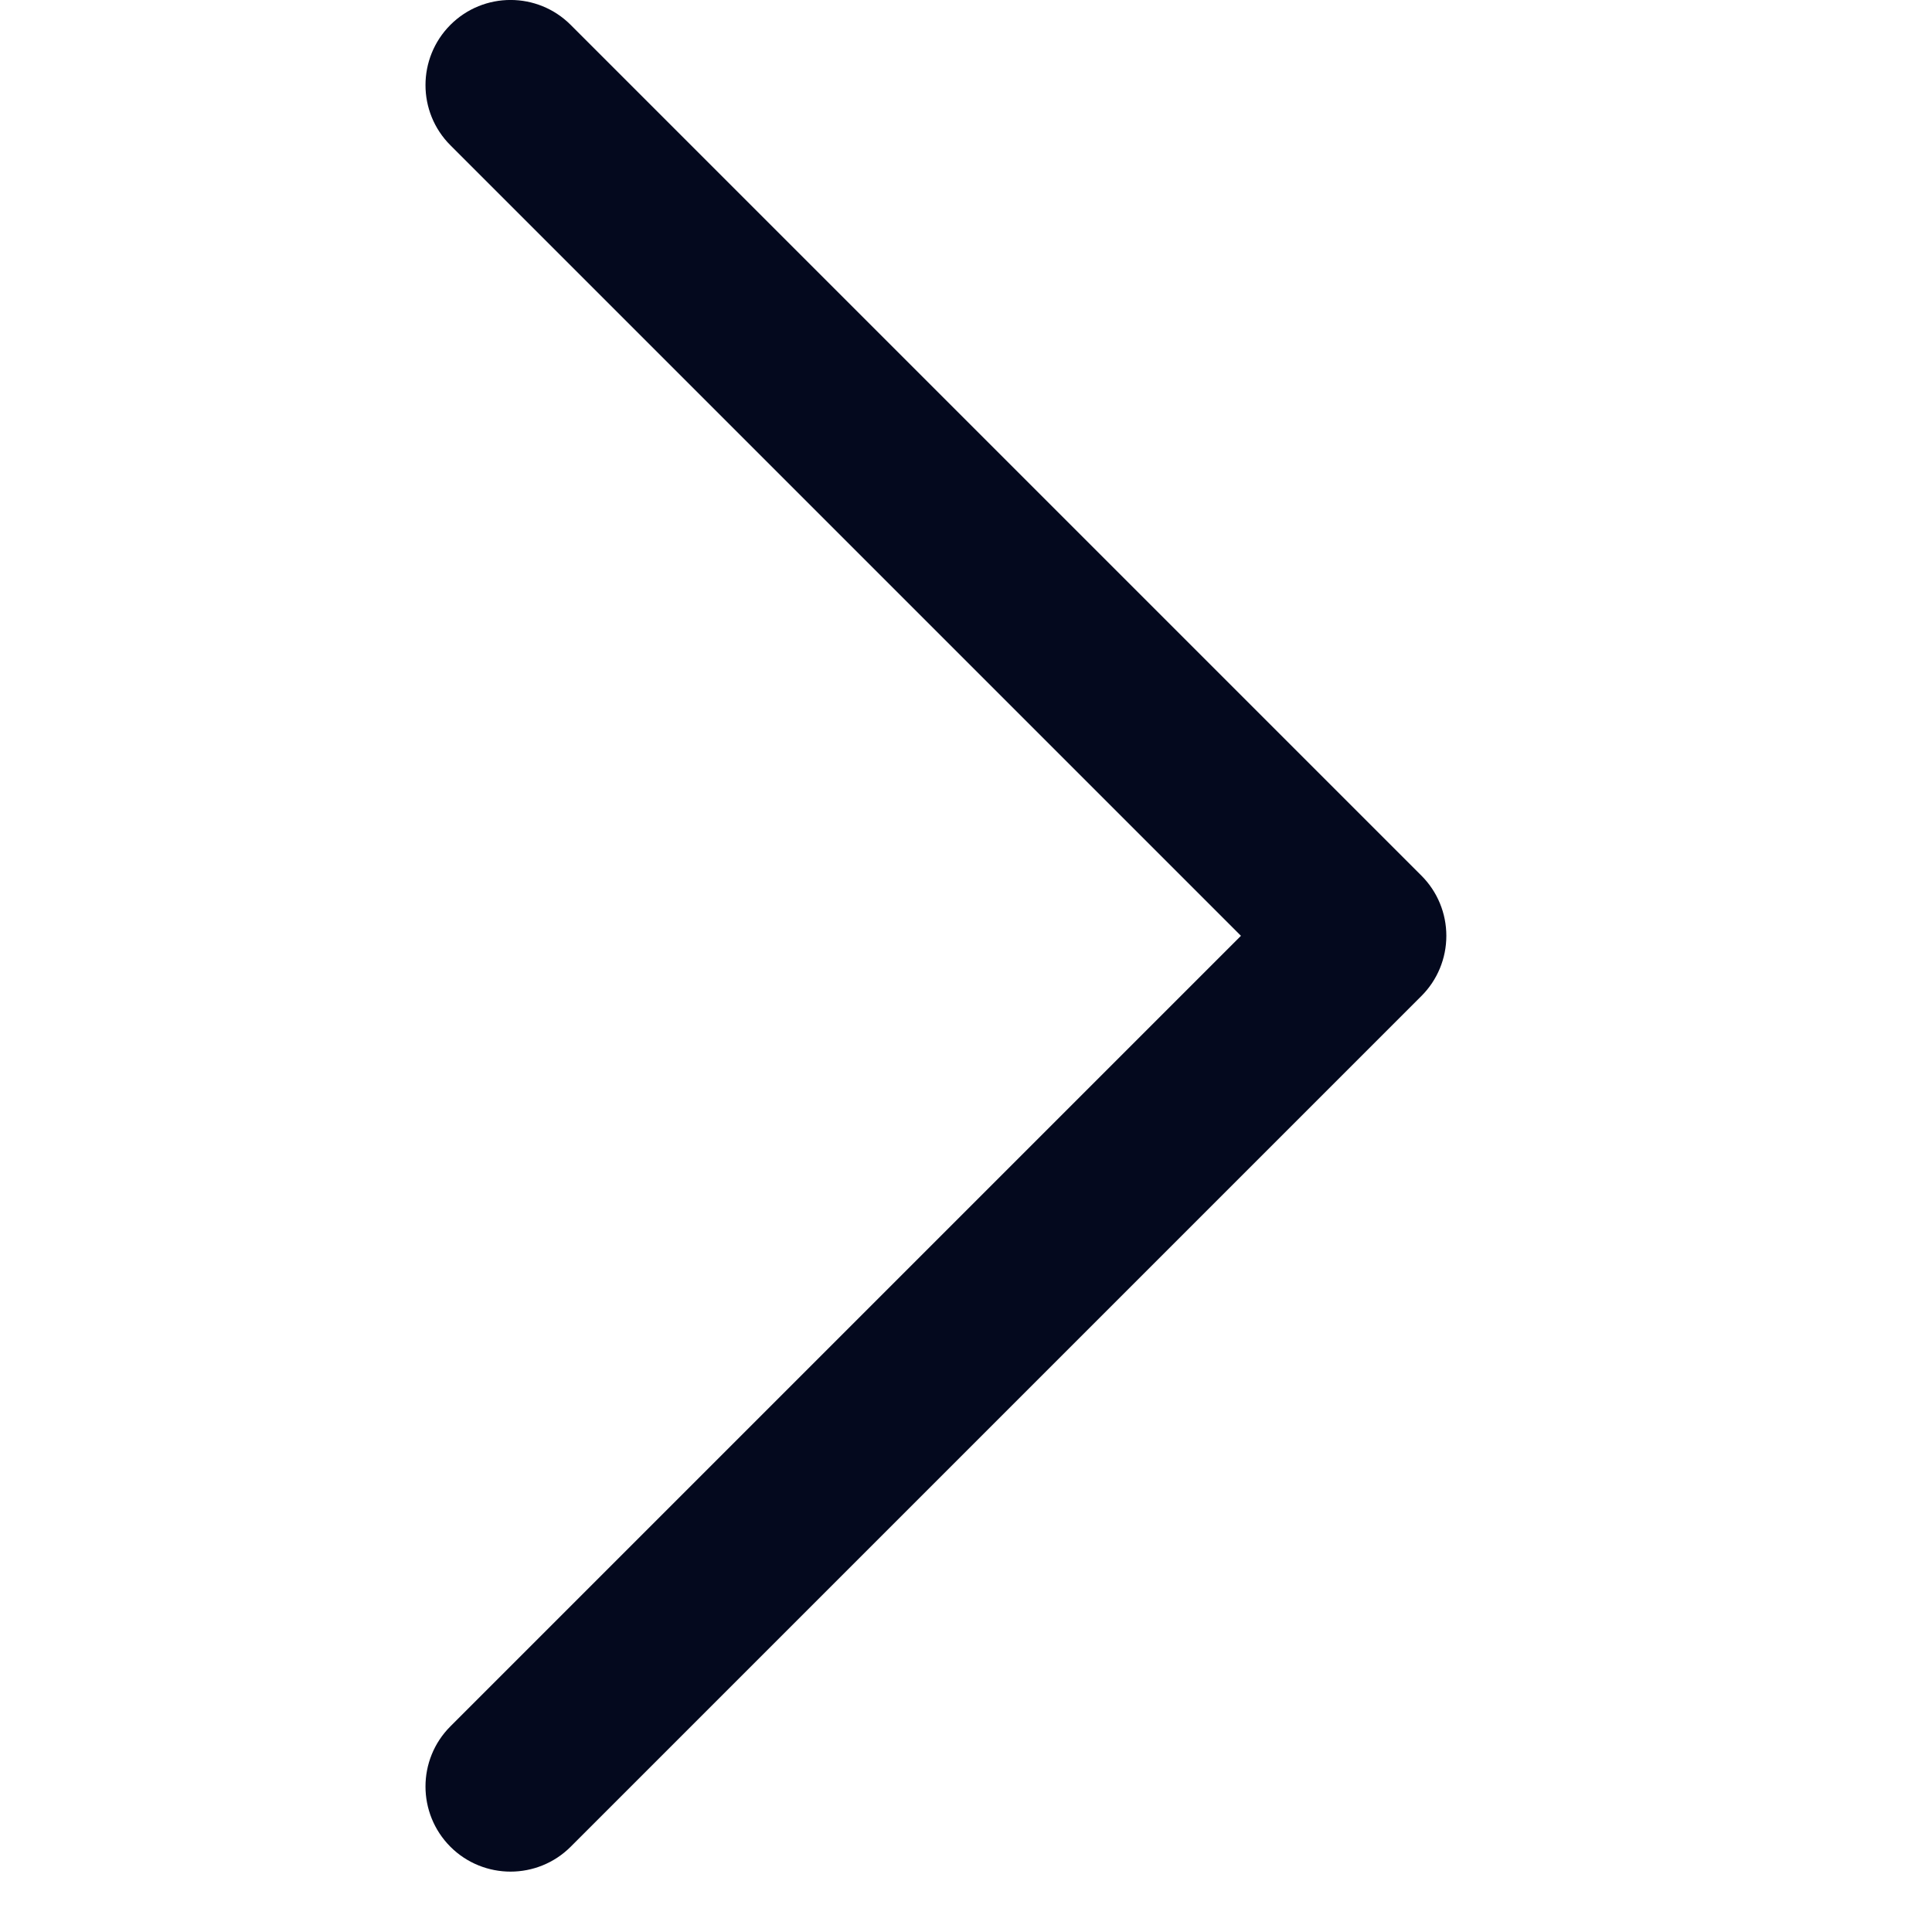 <svg width="16" height="16" viewBox="0 0 16 16" fill="none" xmlns="http://www.w3.org/2000/svg">
<g clip-path="url(#clip0_1_958)">
<path d="M11.772 7.252L4.726 0.206C4.451 -0.069 4.005 -0.069 3.73 0.206C3.455 0.482 3.455 0.928 3.73 1.203L10.277 7.75L3.73 14.297C3.455 14.572 3.455 15.018 3.73 15.294C3.867 15.431 4.048 15.5 4.228 15.5C4.408 15.5 4.589 15.431 4.726 15.294L11.772 8.248C11.904 8.116 11.978 7.937 11.978 7.75C11.978 7.563 11.904 7.384 11.772 7.252Z" fill="#04091E"/>
</g>
<defs>
<clipPath id="clip0_1_958">
<rect width="15.5" height="15.5" fill="white"/>
</clipPath>
</defs>
</svg>
